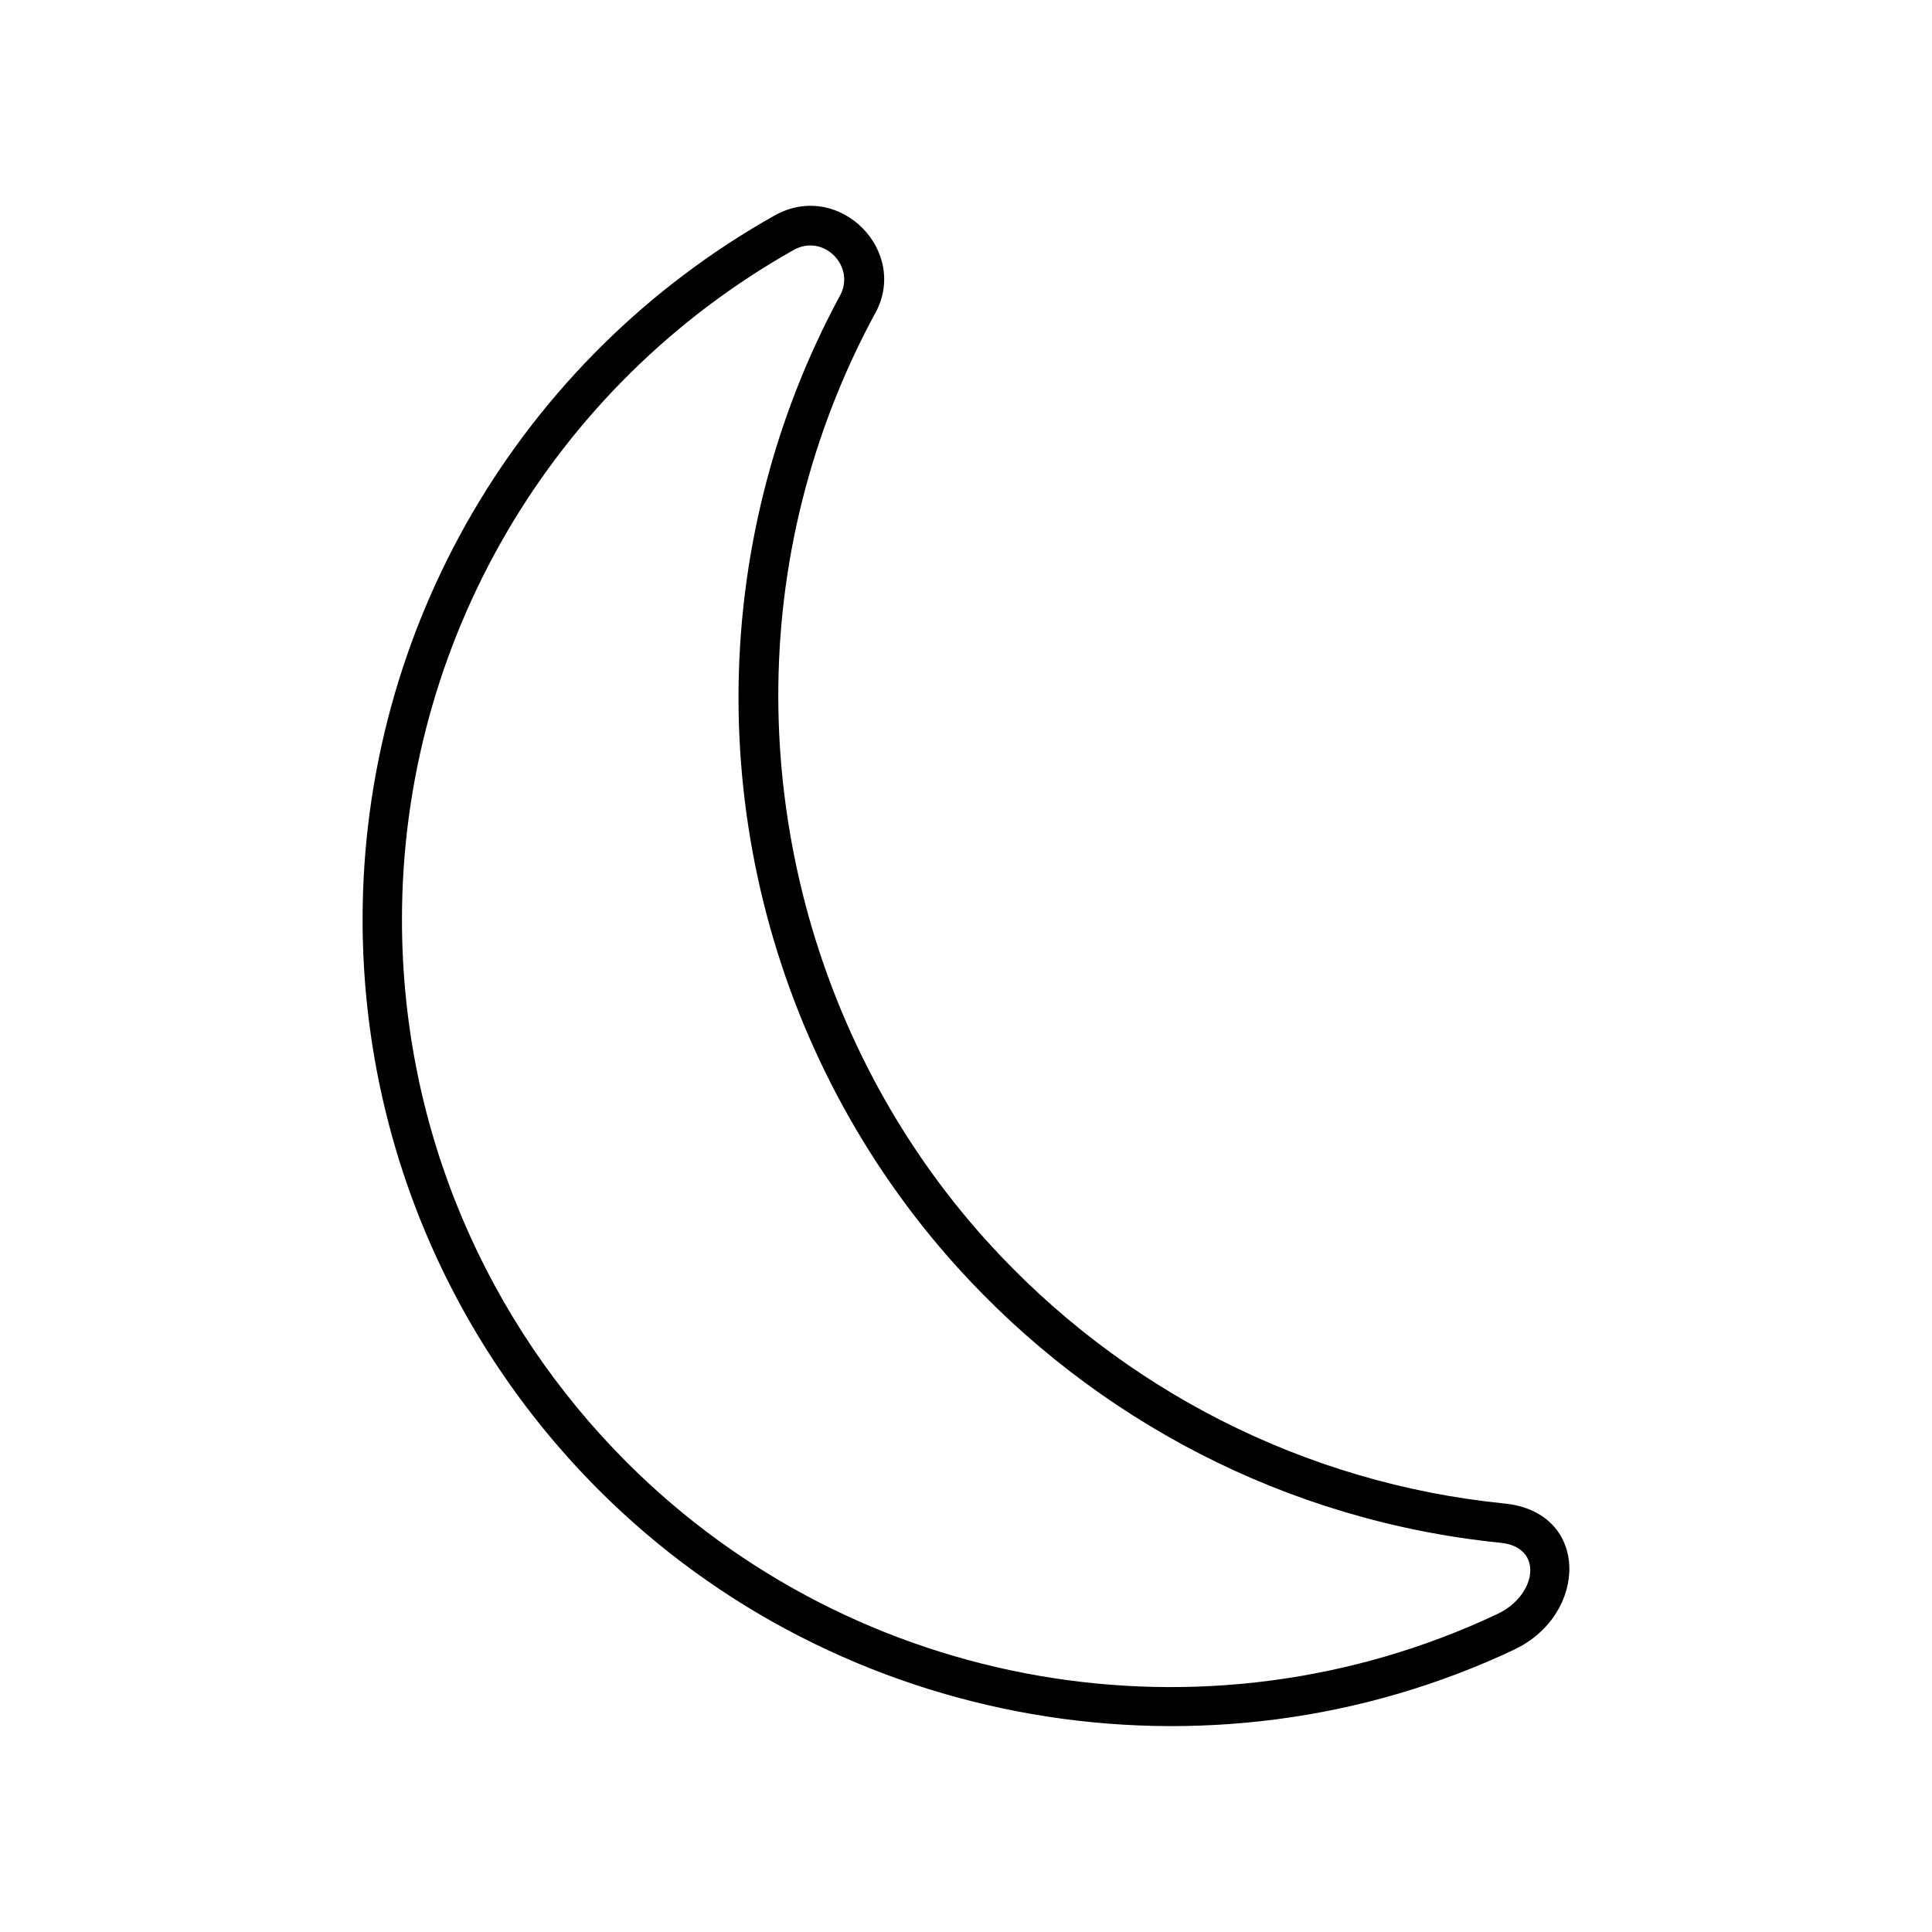 <?xml version="1.0" encoding="UTF-8"?>
<!-- Uploaded to: ICON Repo, www.iconrepo.com, Generator: ICON Repo Mixer Tools -->
<svg fill="#000000" width="800px" height="800px" version="1.1" viewBox="144 144 512 512" xmlns="http://www.w3.org/2000/svg">
 <path d="m545.32 581.15c-81.188 38.344-179.08 21.27-242.57-42.219-40.246-40.238-62.66-94.348-62.66-151.27 0-77.359 41.734-148.61 109.14-186.53 17.215-9.688 36.281 9.723 26.359 26.52-8.312 15.445-14.645 31.801-18.938 48.805-17.348 68.855 1.148 143.57 48.75 196.3 35.613 39.453 84.402 64.375 137.34 69.695 22.668 2.289 22.191 29.422 2.57 38.688zm-4.465-9.441c-77.309 36.516-170.04 20.52-230.73-40.16-36.824-36.824-59.602-87.699-59.602-143.88 0-73.59 39.715-141.34 103.82-177.43 8-4.484 16.707 4.578 12.102 12.391-8.621 16.02-15.371 33.227-19.922 51.293-18.297 72.613 0.77 150.07 51.117 205.84 36.359 40.27 87.074 67.336 144.05 73.094 11.512 1.133 9.617 13.926-0.848 18.859z" fill-rule="evenodd"/>
</svg>